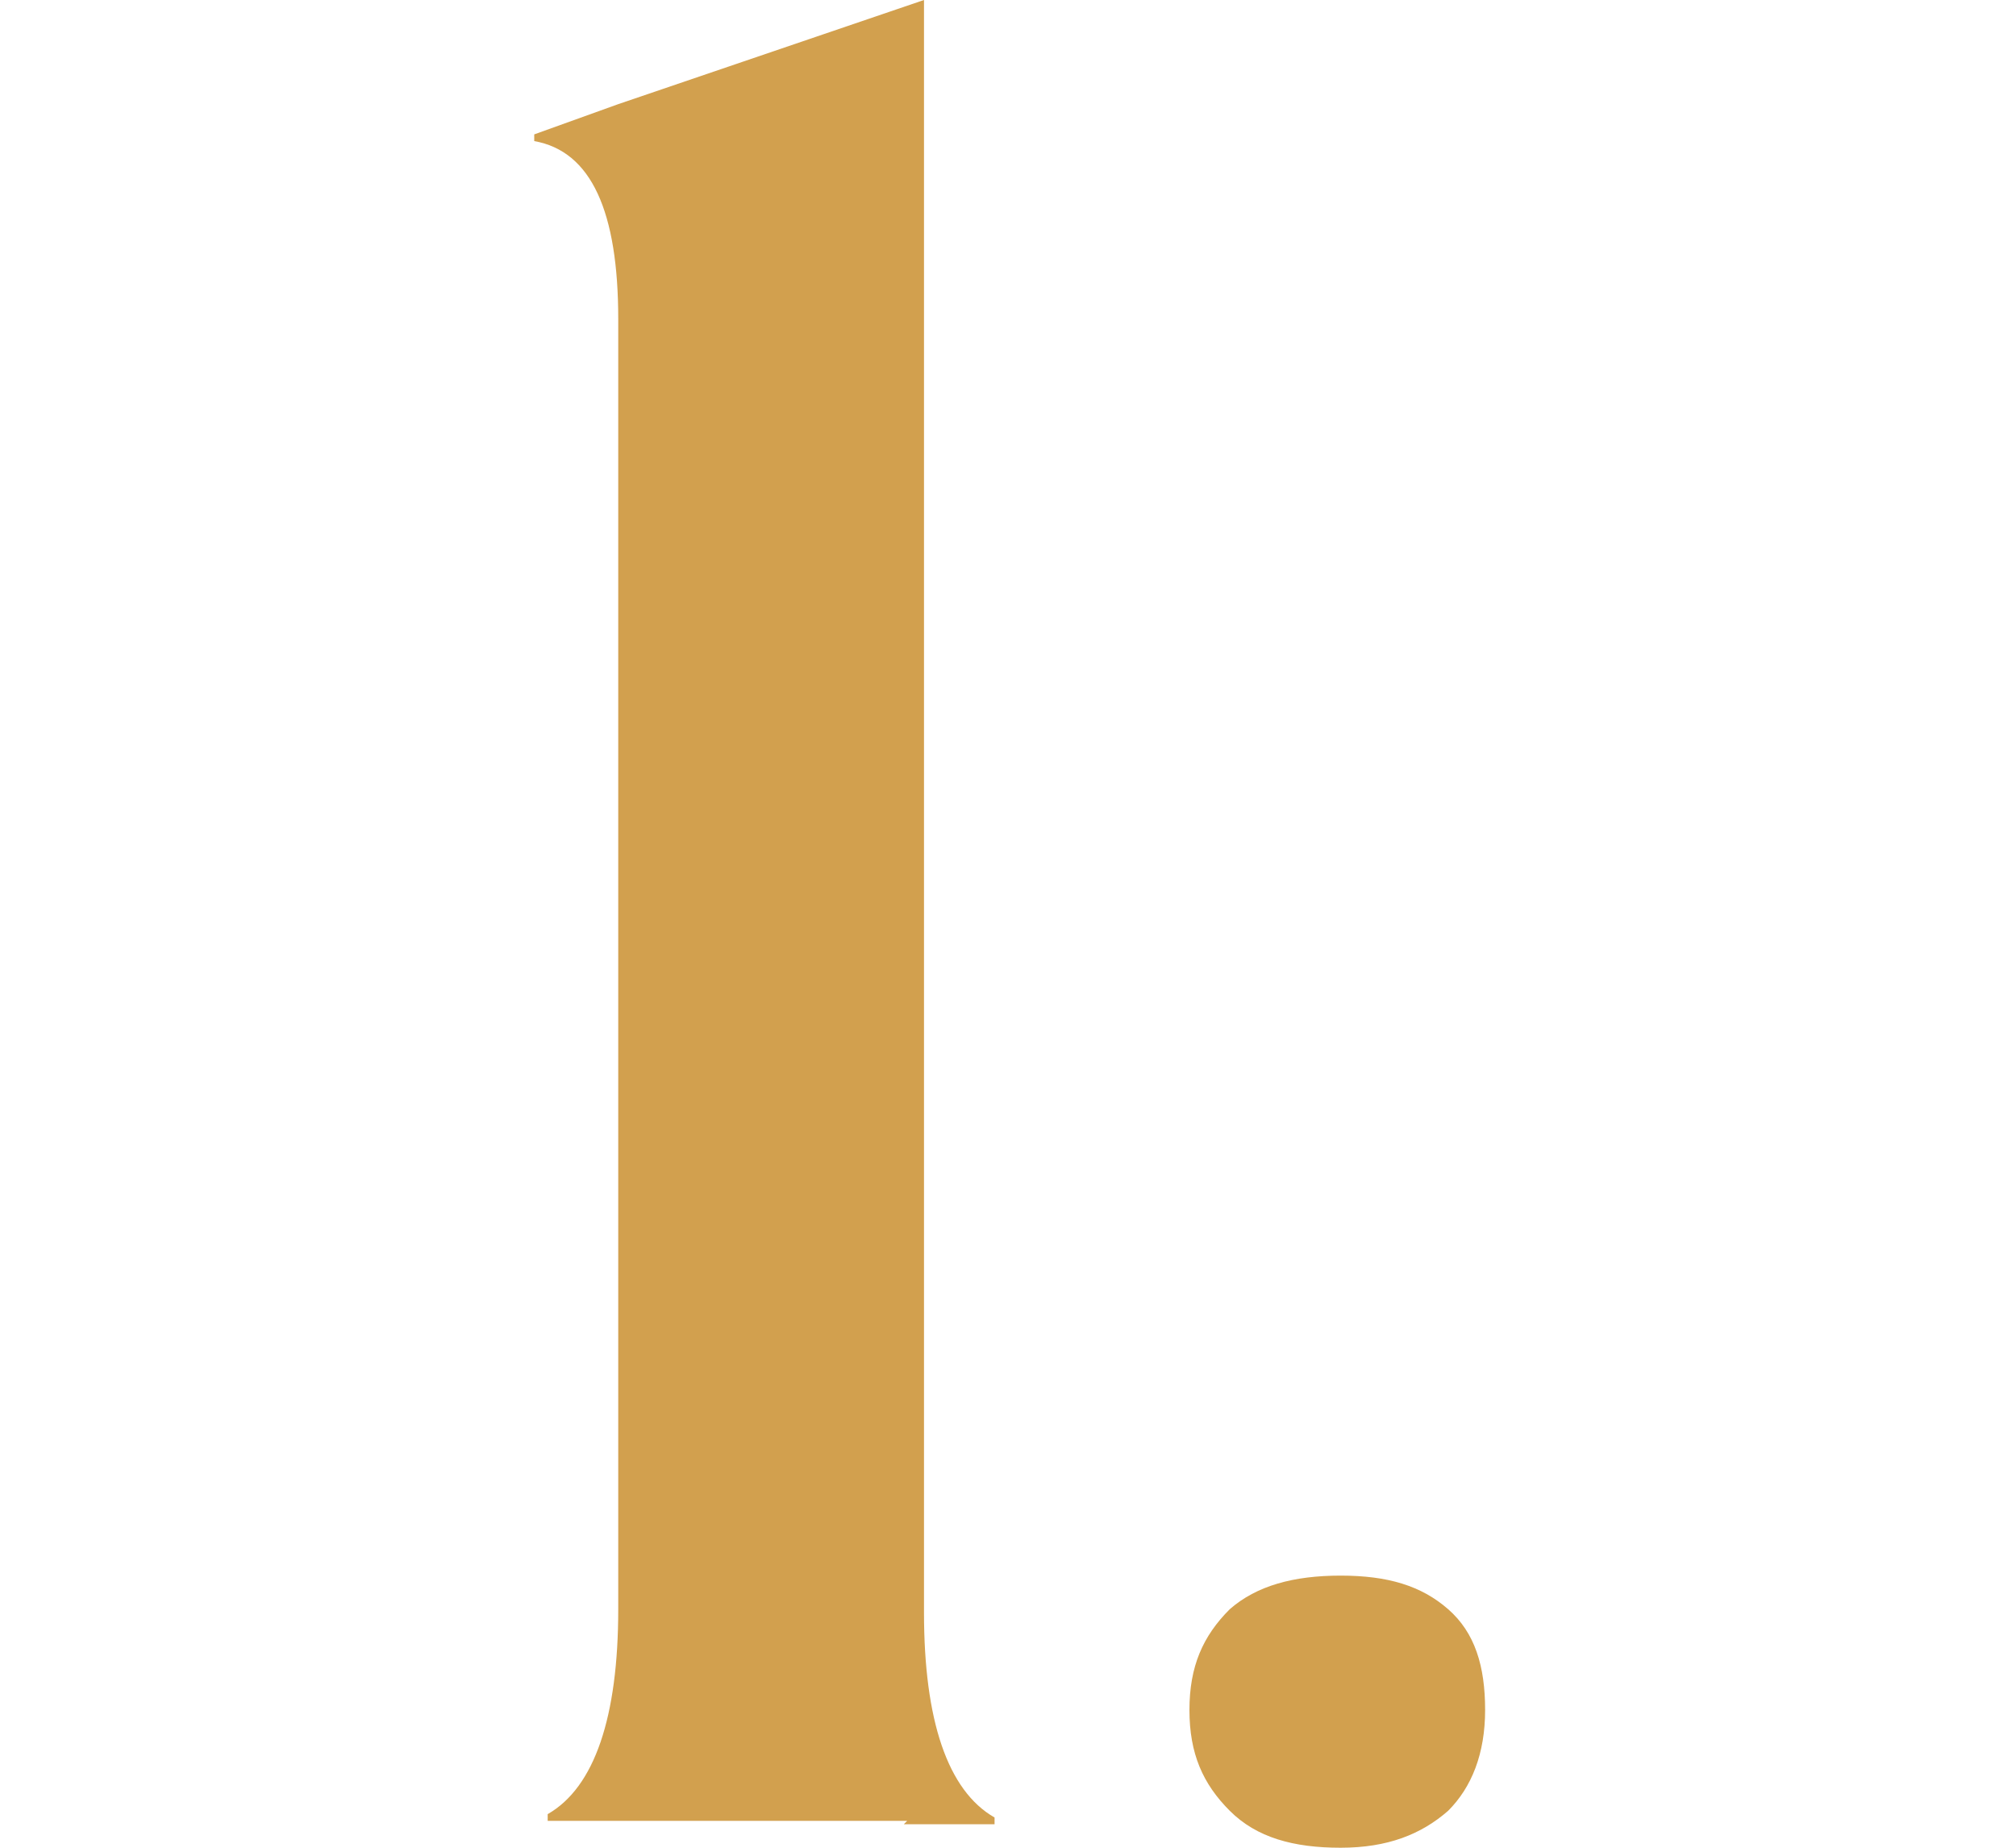 <?xml version="1.0" encoding="UTF-8"?> <svg xmlns="http://www.w3.org/2000/svg" id="Ebene_1" version="1.1" viewBox="0 0 60 55"><defs><style> .st0 { fill: #d2a04e; } </style></defs><path class="st0" d="M27,54.2h-10.7v-.2c1.4-.8,2.1-2.9,2.1-6.1V9.5c0-3.2-.8-5-2.5-5.3v-.2c0,0,2.5-.9,2.5-.9L27.5,0v48c0,3.2.7,5.3,2.1,6.1v.2h-2.7Z"></path><path class="st0" d="M39.9,55c-1.4,0-2.5-.3-3.3-1.1s-1.2-1.7-1.2-3,.4-2.2,1.2-3c.8-.7,1.9-1,3.3-1s2.4.3,3.2,1c.8.7,1.1,1.7,1.1,3s-.4,2.3-1.1,3c-.8.7-1.8,1.1-3.2,1.1Z"></path></svg> 